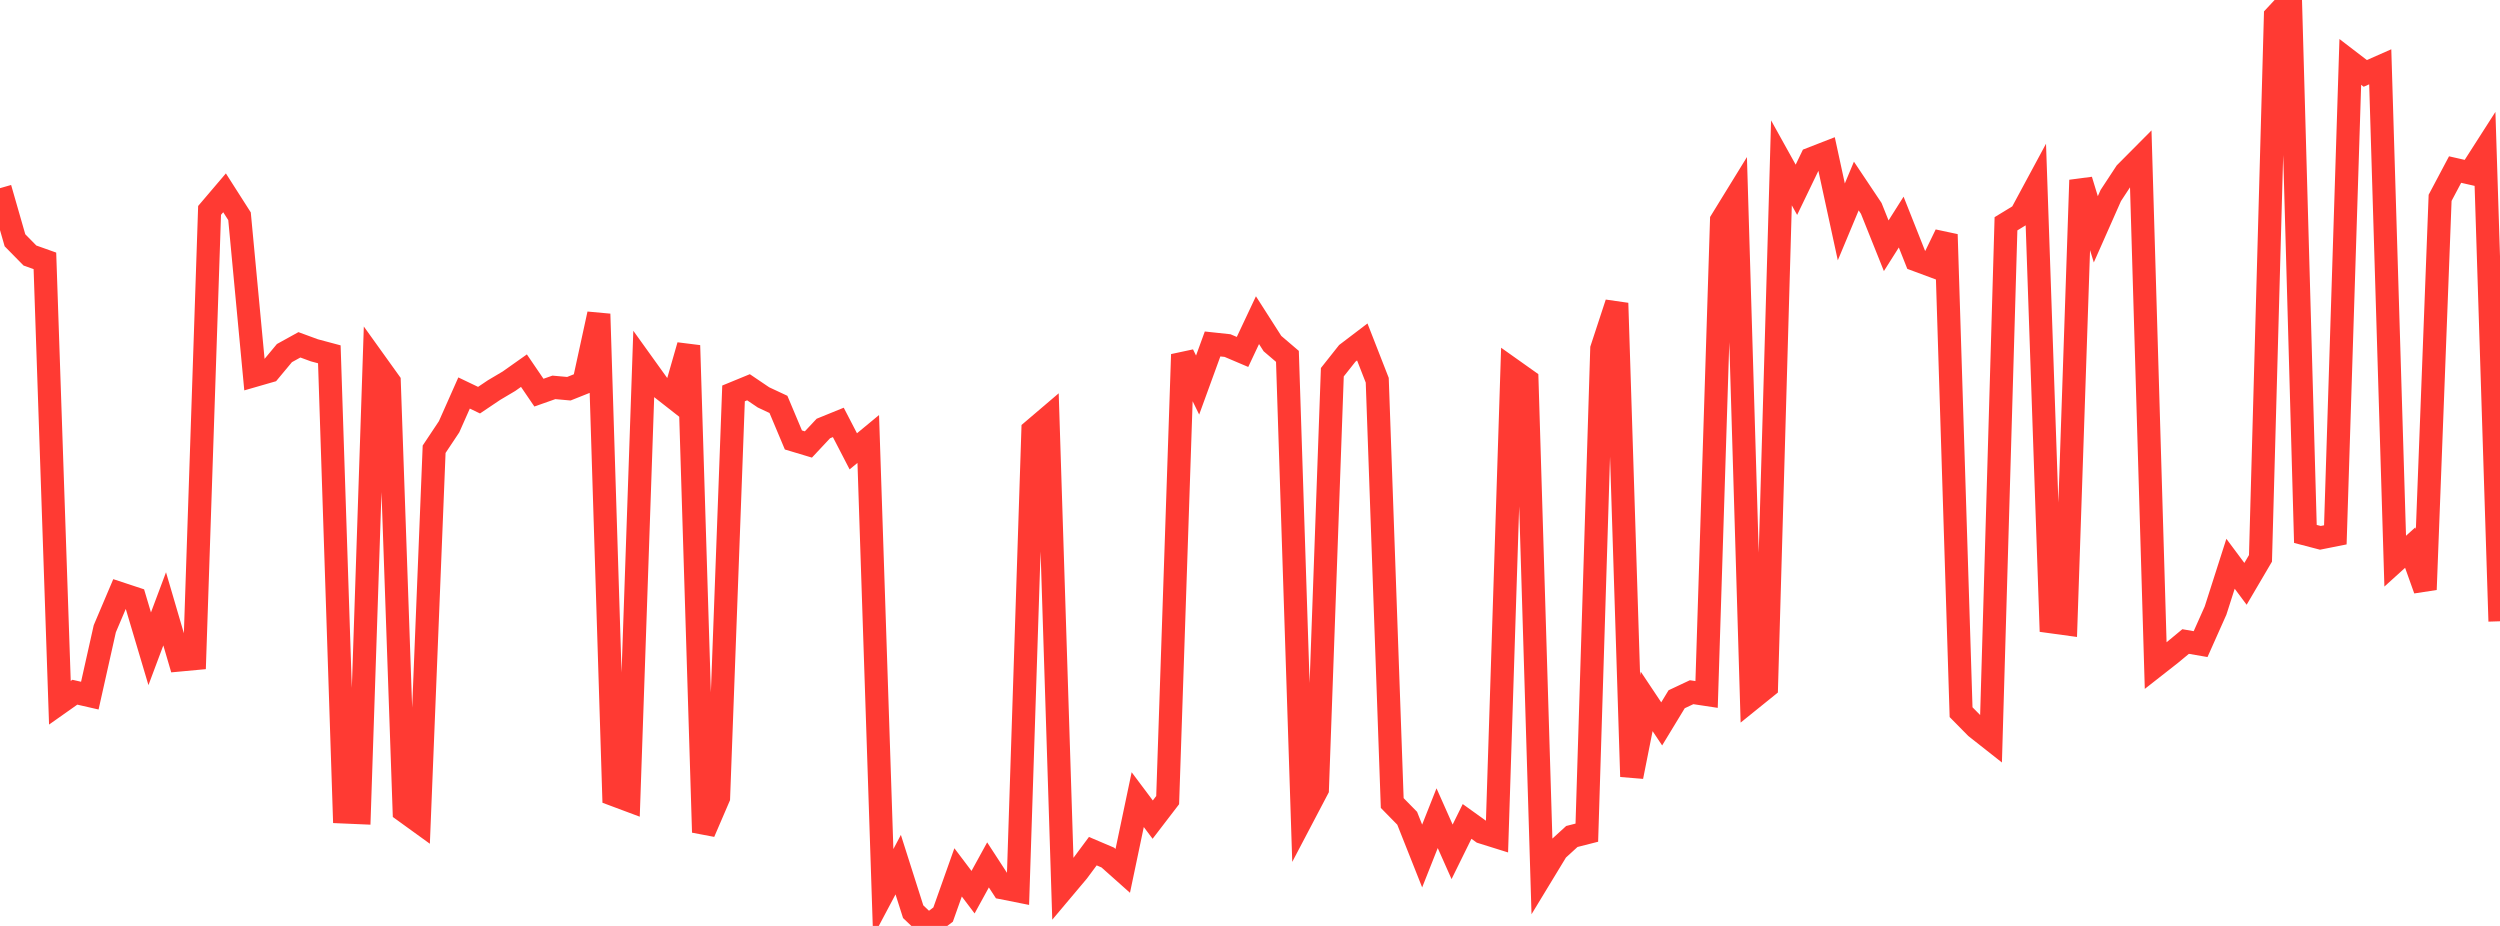 <?xml version="1.0" standalone="no"?>
<!DOCTYPE svg PUBLIC "-//W3C//DTD SVG 1.1//EN" "http://www.w3.org/Graphics/SVG/1.1/DTD/svg11.dtd">

<svg width="135" height="50" viewBox="0 0 135 50" preserveAspectRatio="none" 
  xmlns="http://www.w3.org/2000/svg"
  xmlns:xlink="http://www.w3.org/1999/xlink">


<polyline points="0.0, 10.161 0.808, 12.975 1.617, 13.798 2.425, 14.086 3.234, 37.949 4.042, 37.379 4.85, 37.564 5.659, 33.951 6.467, 32.048 7.275, 32.315 8.084, 35.034 8.892, 32.877 9.701, 35.638 10.509, 35.563 11.317, 11.362 12.126, 10.412 12.934, 11.678 13.743, 20.271 14.551, 20.038 15.359, 19.067 16.168, 18.62 16.976, 18.917 17.784, 19.133 18.593, 43.846 19.401, 43.881 20.21, 19.49 21.018, 20.617 21.826, 43.789 22.635, 44.374 23.443, 24.259 24.251, 23.045 25.06, 21.222 25.868, 21.609 26.677, 21.065 27.485, 20.586 28.293, 20.015 29.102, 21.203 29.91, 20.918 30.719, 20.991 31.527, 20.669 32.335, 16.956 33.144, 42.91 33.952, 43.212 34.76, 19.715 35.569, 20.842 36.377, 21.475 37.186, 18.656 37.994, 44.945 38.802, 43.068 39.611, 21.244 40.419, 20.912 41.228, 21.459 42.036, 21.837 42.844, 23.758 43.653, 24.001 44.461, 23.139 45.269, 22.81 46.078, 24.372 46.886, 23.704 47.695, 48.214 48.503, 46.691 49.311, 49.231 50.12, 50.0 50.928, 49.387 51.737, 47.108 52.545, 48.178 53.353, 46.704 54.162, 47.948 54.97, 48.109 55.778, 23.245 56.587, 22.556 57.395, 48.013 58.204, 47.052 59.012, 45.963 59.82, 46.307 60.629, 47.027 61.437, 43.18 62.246, 44.26 63.054, 43.206 63.862, 19.141 64.671, 20.793 65.479, 18.574 66.287, 18.661 67.096, 19.005 67.904, 17.289 68.713, 18.554 69.521, 19.244 70.329, 44.156 71.138, 42.616 71.946, 20.1 72.754, 19.08 73.563, 18.465 74.371, 20.533 75.18, 43.363 75.988, 44.187 76.796, 46.224 77.605, 44.182 78.413, 45.999 79.222, 44.357 80.03, 44.937 80.838, 45.19 81.647, 19.96 82.455, 20.533 83.263, 47.241 84.072, 45.908 84.88, 45.17 85.689, 44.964 86.497, 18.832 87.305, 16.371 88.114, 41.938 88.922, 37.877 89.731, 39.09 90.539, 37.759 91.347, 37.379 92.156, 37.501 92.964, 11.903 93.772, 10.589 94.581, 37.743 95.389, 37.091 96.198, 8.795 97.006, 10.249 97.814, 8.572 98.623, 8.257 99.431, 11.982 100.24, 10.045 101.048, 11.253 101.856, 13.271 102.665, 11.992 103.473, 14.03 104.281, 14.33 105.09, 12.662 105.898, 38.457 106.707, 39.278 107.515, 39.915 108.323, 12.084 109.132, 11.591 109.94, 10.091 110.749, 33.572 111.557, 33.683 112.365, 9.727 113.174, 12.384 113.982, 10.559 114.79, 9.329 115.599, 8.515 116.407, 35.945 117.216, 35.311 118.024, 34.642 118.832, 34.782 119.641, 32.968 120.449, 30.443 121.257, 31.528 122.066, 30.151 122.874, 0.868 123.683, 0.0 124.491, 28.832 125.299, 29.043 126.108, 28.882 126.916, 3.344 127.725, 3.964 128.533, 3.607 129.341, 30.303 130.15, 29.571 130.958, 31.836 131.766, 10.683 132.575, 9.156 133.383, 9.34 134.192, 8.077 135.0, 33.549" fill="none" stroke="#ff3a33" stroke-width="1.25"/>

</svg>